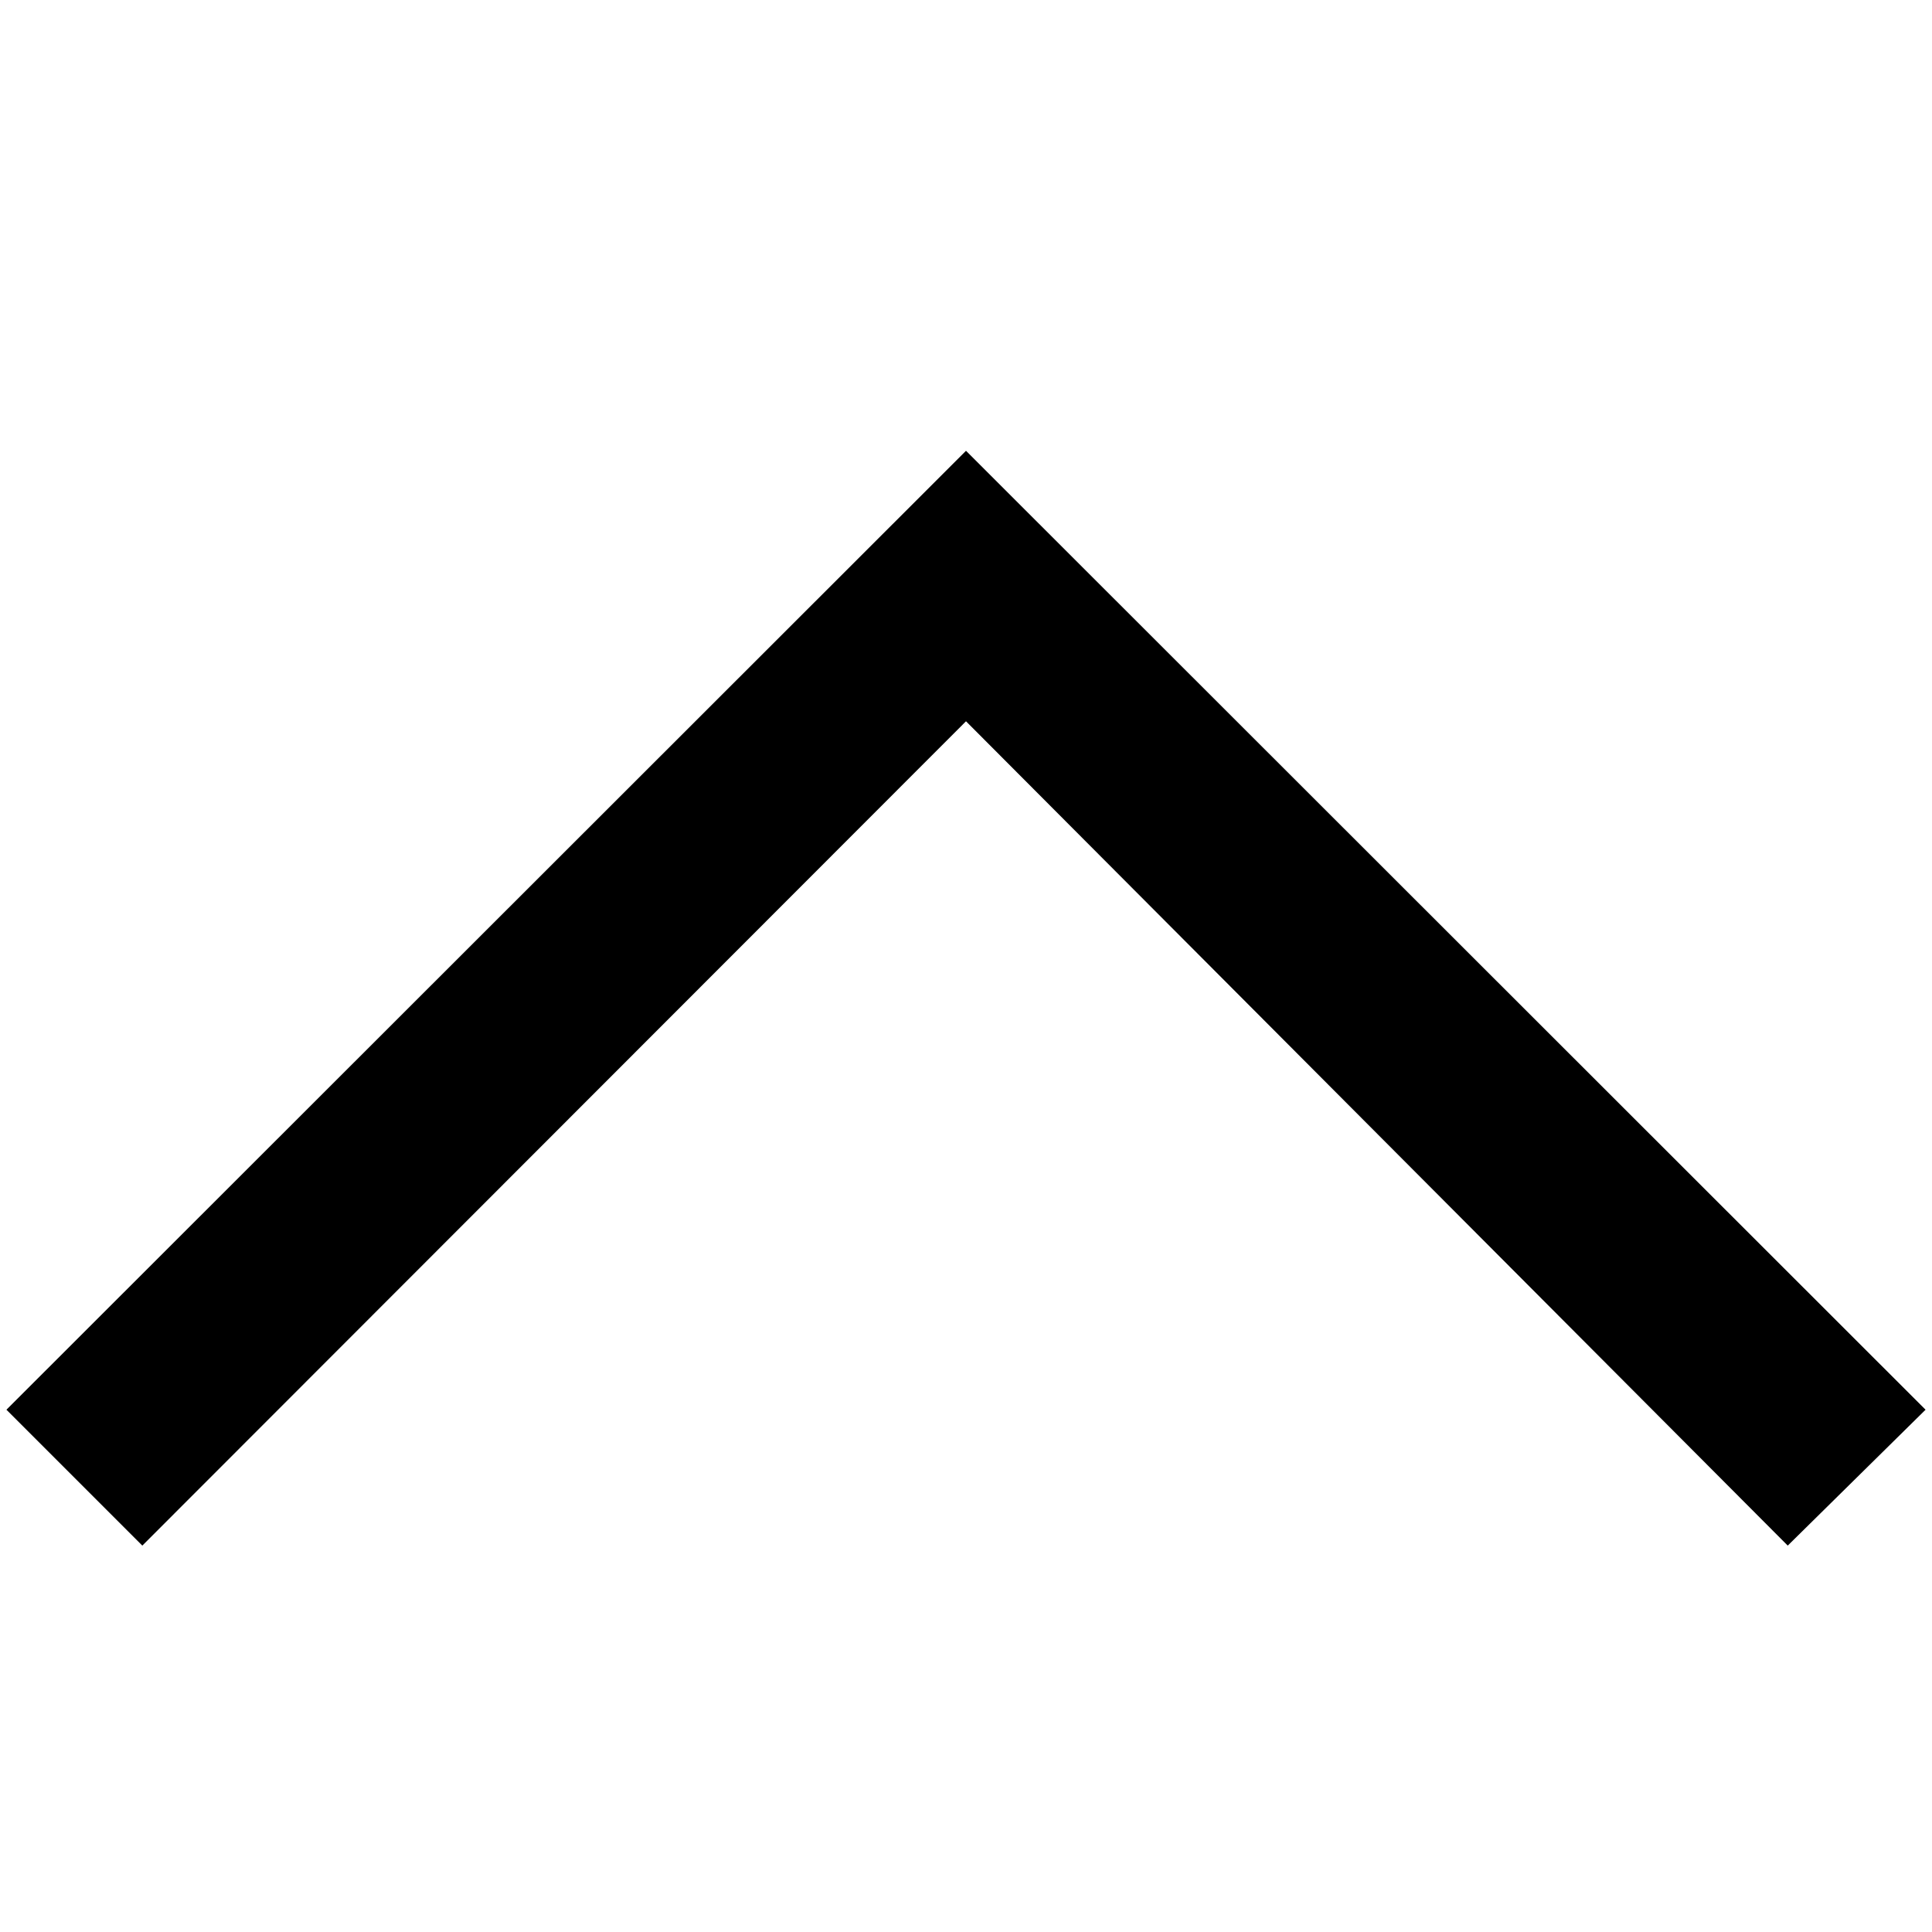 <svg id="Layer_1" data-name="Layer 1" xmlns="http://www.w3.org/2000/svg" width="30" height="30" viewBox="0 0 30 30"><defs><style>.cls-1{fill:#fafafa;opacity:0;}</style></defs><title>keyboardIcons</title><rect class="cls-1" width="30" height="30"/><path d="M15,7l14.9,14.89L27.76,24,15,11.2,2.21,24,.1,21.89Z"/></svg>